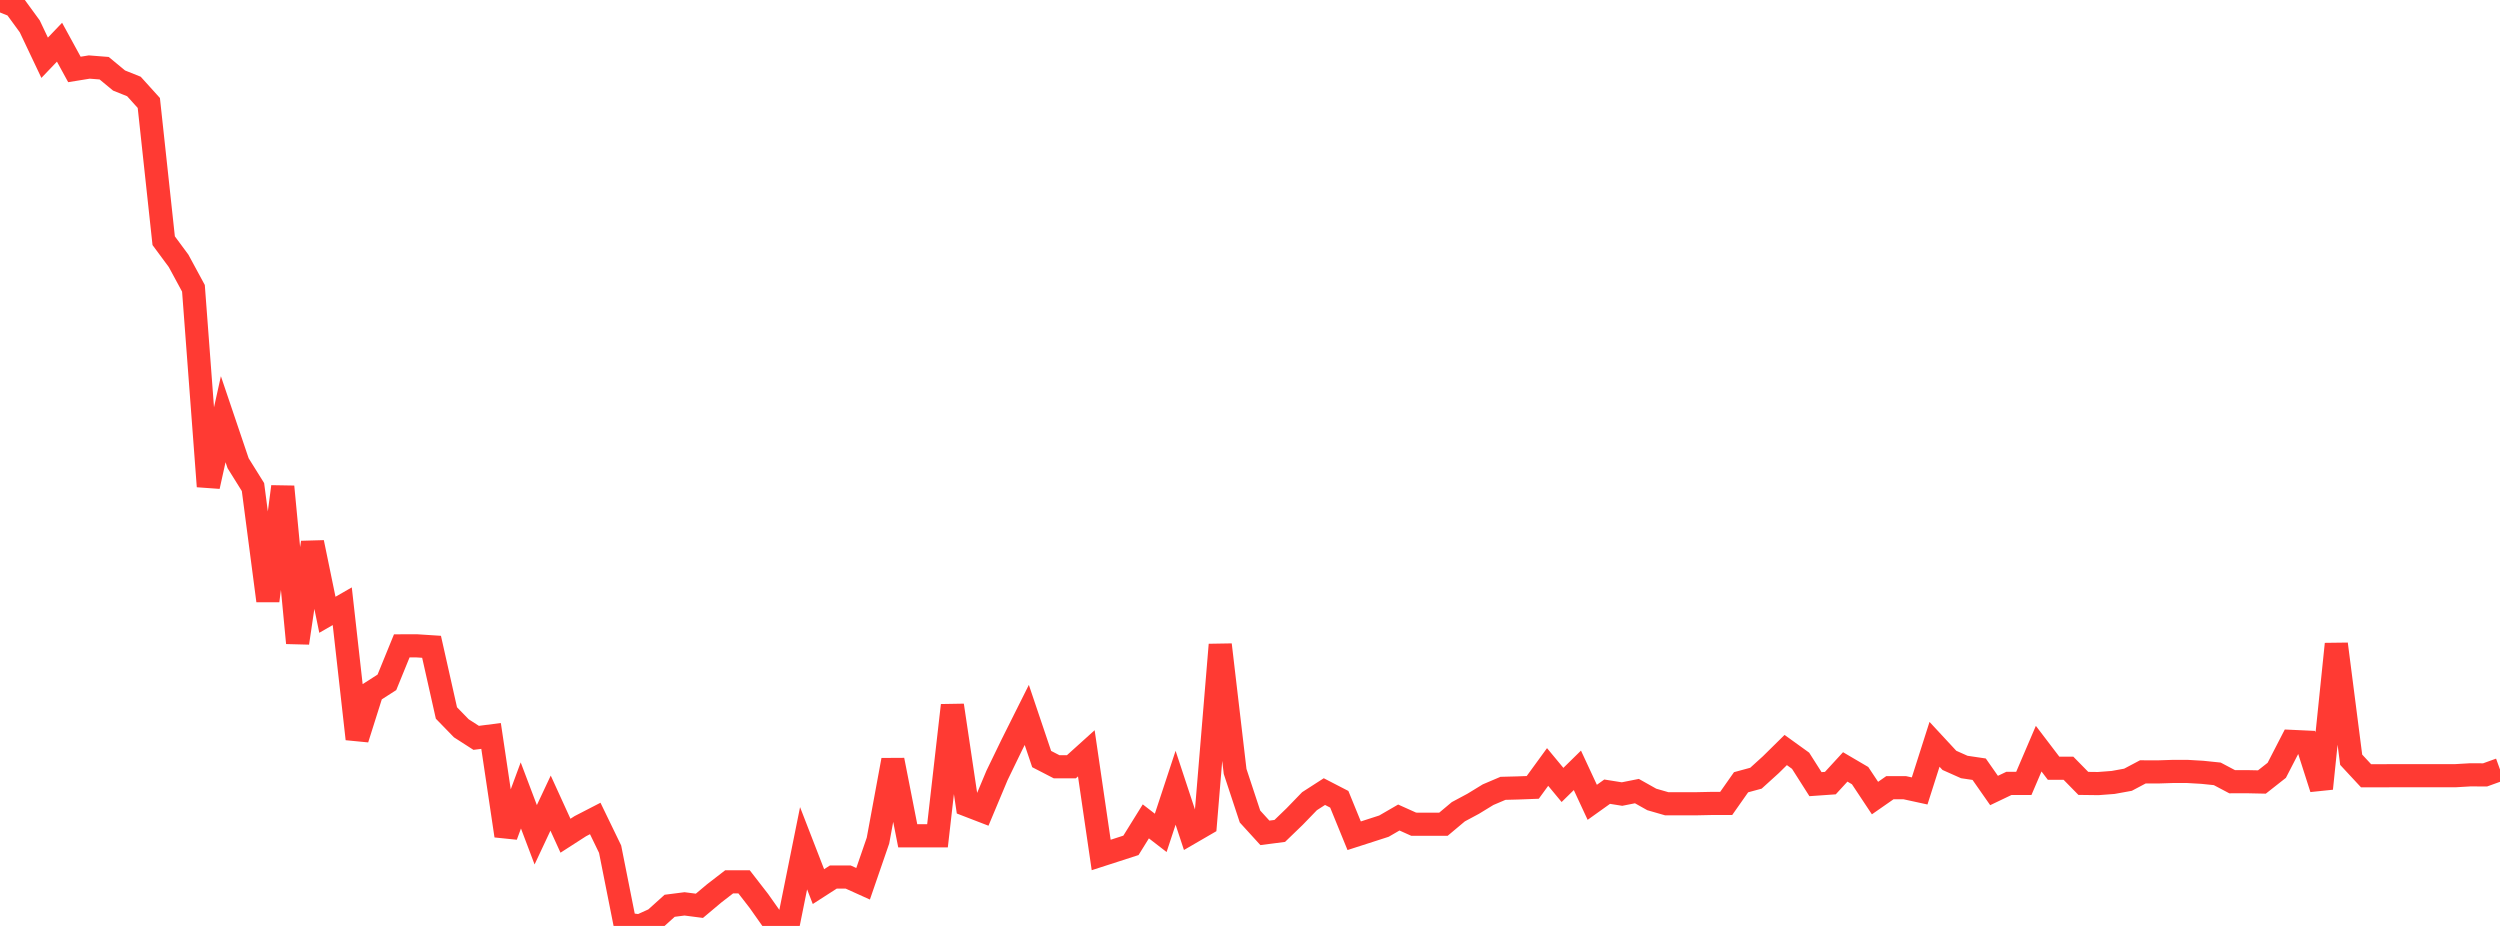 <?xml version="1.0" standalone="no"?>
<!DOCTYPE svg PUBLIC "-//W3C//DTD SVG 1.1//EN" "http://www.w3.org/Graphics/SVG/1.1/DTD/svg11.dtd">

<svg width="135" height="50" viewBox="0 0 135 50" preserveAspectRatio="none" 
  xmlns="http://www.w3.org/2000/svg"
  xmlns:xlink="http://www.w3.org/1999/xlink">


<polyline points="0.0, 0.0 0.804, 0.323 1.607, 1.423 2.411, 3.119 3.214, 2.279 4.018, 3.75 4.821, 3.62 5.625, 3.683 6.429, 4.348 7.232, 4.67 8.036, 5.56 8.839, 12.997 9.643, 14.085 10.446, 15.569 11.25, 26.265 12.054, 22.637 12.857, 25.012 13.661, 26.302 14.464, 32.441 15.268, 26.279 16.071, 34.72 16.875, 29.293 17.679, 33.198 18.482, 32.736 19.286, 39.902 20.089, 37.361 20.893, 36.846 21.696, 34.877 22.5, 34.875 23.304, 34.927 24.107, 38.501 24.911, 39.328 25.714, 39.844 26.518, 39.741 27.321, 45.13 28.125, 42.953 28.929, 45.078 29.732, 43.368 30.536, 45.129 31.339, 44.612 32.143, 44.197 32.946, 45.855 33.75, 49.897 34.554, 50.0 35.357, 49.637 36.161, 48.912 36.964, 48.809 37.768, 48.913 38.571, 48.239 39.375, 47.618 40.179, 47.618 40.982, 48.654 41.786, 49.794 42.589, 49.794 43.393, 45.805 44.196, 47.877 45.0, 47.36 45.804, 47.361 46.607, 47.724 47.411, 45.392 48.214, 41.043 49.018, 45.134 49.821, 45.133 50.625, 45.133 51.429, 38.089 52.232, 43.477 53.036, 43.787 53.839, 41.871 54.643, 40.212 55.446, 38.606 56.25, 40.989 57.054, 41.404 57.857, 41.404 58.661, 40.679 59.464, 46.169 60.268, 45.909 61.071, 45.649 61.875, 44.354 62.679, 44.975 63.482, 42.538 64.286, 44.973 65.089, 44.507 65.893, 34.815 66.696, 41.657 67.5, 44.092 68.304, 44.974 69.107, 44.87 69.911, 44.094 70.714, 43.264 71.518, 42.746 72.321, 43.161 73.125, 45.13 73.929, 44.871 74.732, 44.612 75.536, 44.146 76.339, 44.507 77.143, 44.508 77.946, 44.508 78.75, 43.834 79.554, 43.403 80.357, 42.912 81.161, 42.57 81.964, 42.549 82.768, 42.519 83.571, 41.417 84.375, 42.387 85.179, 41.598 85.982, 43.325 86.786, 42.751 87.589, 42.879 88.393, 42.719 89.196, 43.17 90.0, 43.402 90.804, 43.403 91.607, 43.403 92.411, 43.386 93.214, 43.386 94.018, 42.241 94.821, 42.023 95.625, 41.294 96.429, 40.501 97.232, 41.08 98.036, 42.344 98.839, 42.288 99.643, 41.413 100.446, 41.884 101.25, 43.096 102.054, 42.536 102.857, 42.536 103.661, 42.711 104.464, 40.193 105.268, 41.06 106.071, 41.418 106.875, 41.537 107.679, 42.687 108.482, 42.303 109.286, 42.304 110.089, 40.428 110.893, 41.484 111.696, 41.484 112.5, 42.303 113.304, 42.313 114.107, 42.252 114.911, 42.106 115.714, 41.681 116.518, 41.684 117.321, 41.658 118.125, 41.658 118.929, 41.705 119.732, 41.788 120.536, 42.213 121.339, 42.211 122.143, 42.228 122.946, 41.596 123.75, 40.036 124.554, 40.073 125.357, 42.581 126.161, 34.778 126.964, 41.026 127.768, 41.892 128.571, 41.892 129.375, 41.887 130.179, 41.887 130.982, 41.887 131.786, 41.888 132.589, 41.888 133.393, 41.841 134.196, 41.844 135.0, 41.554" fill="none" stroke="#ff3a33" stroke-width="1.25"/>

</svg>